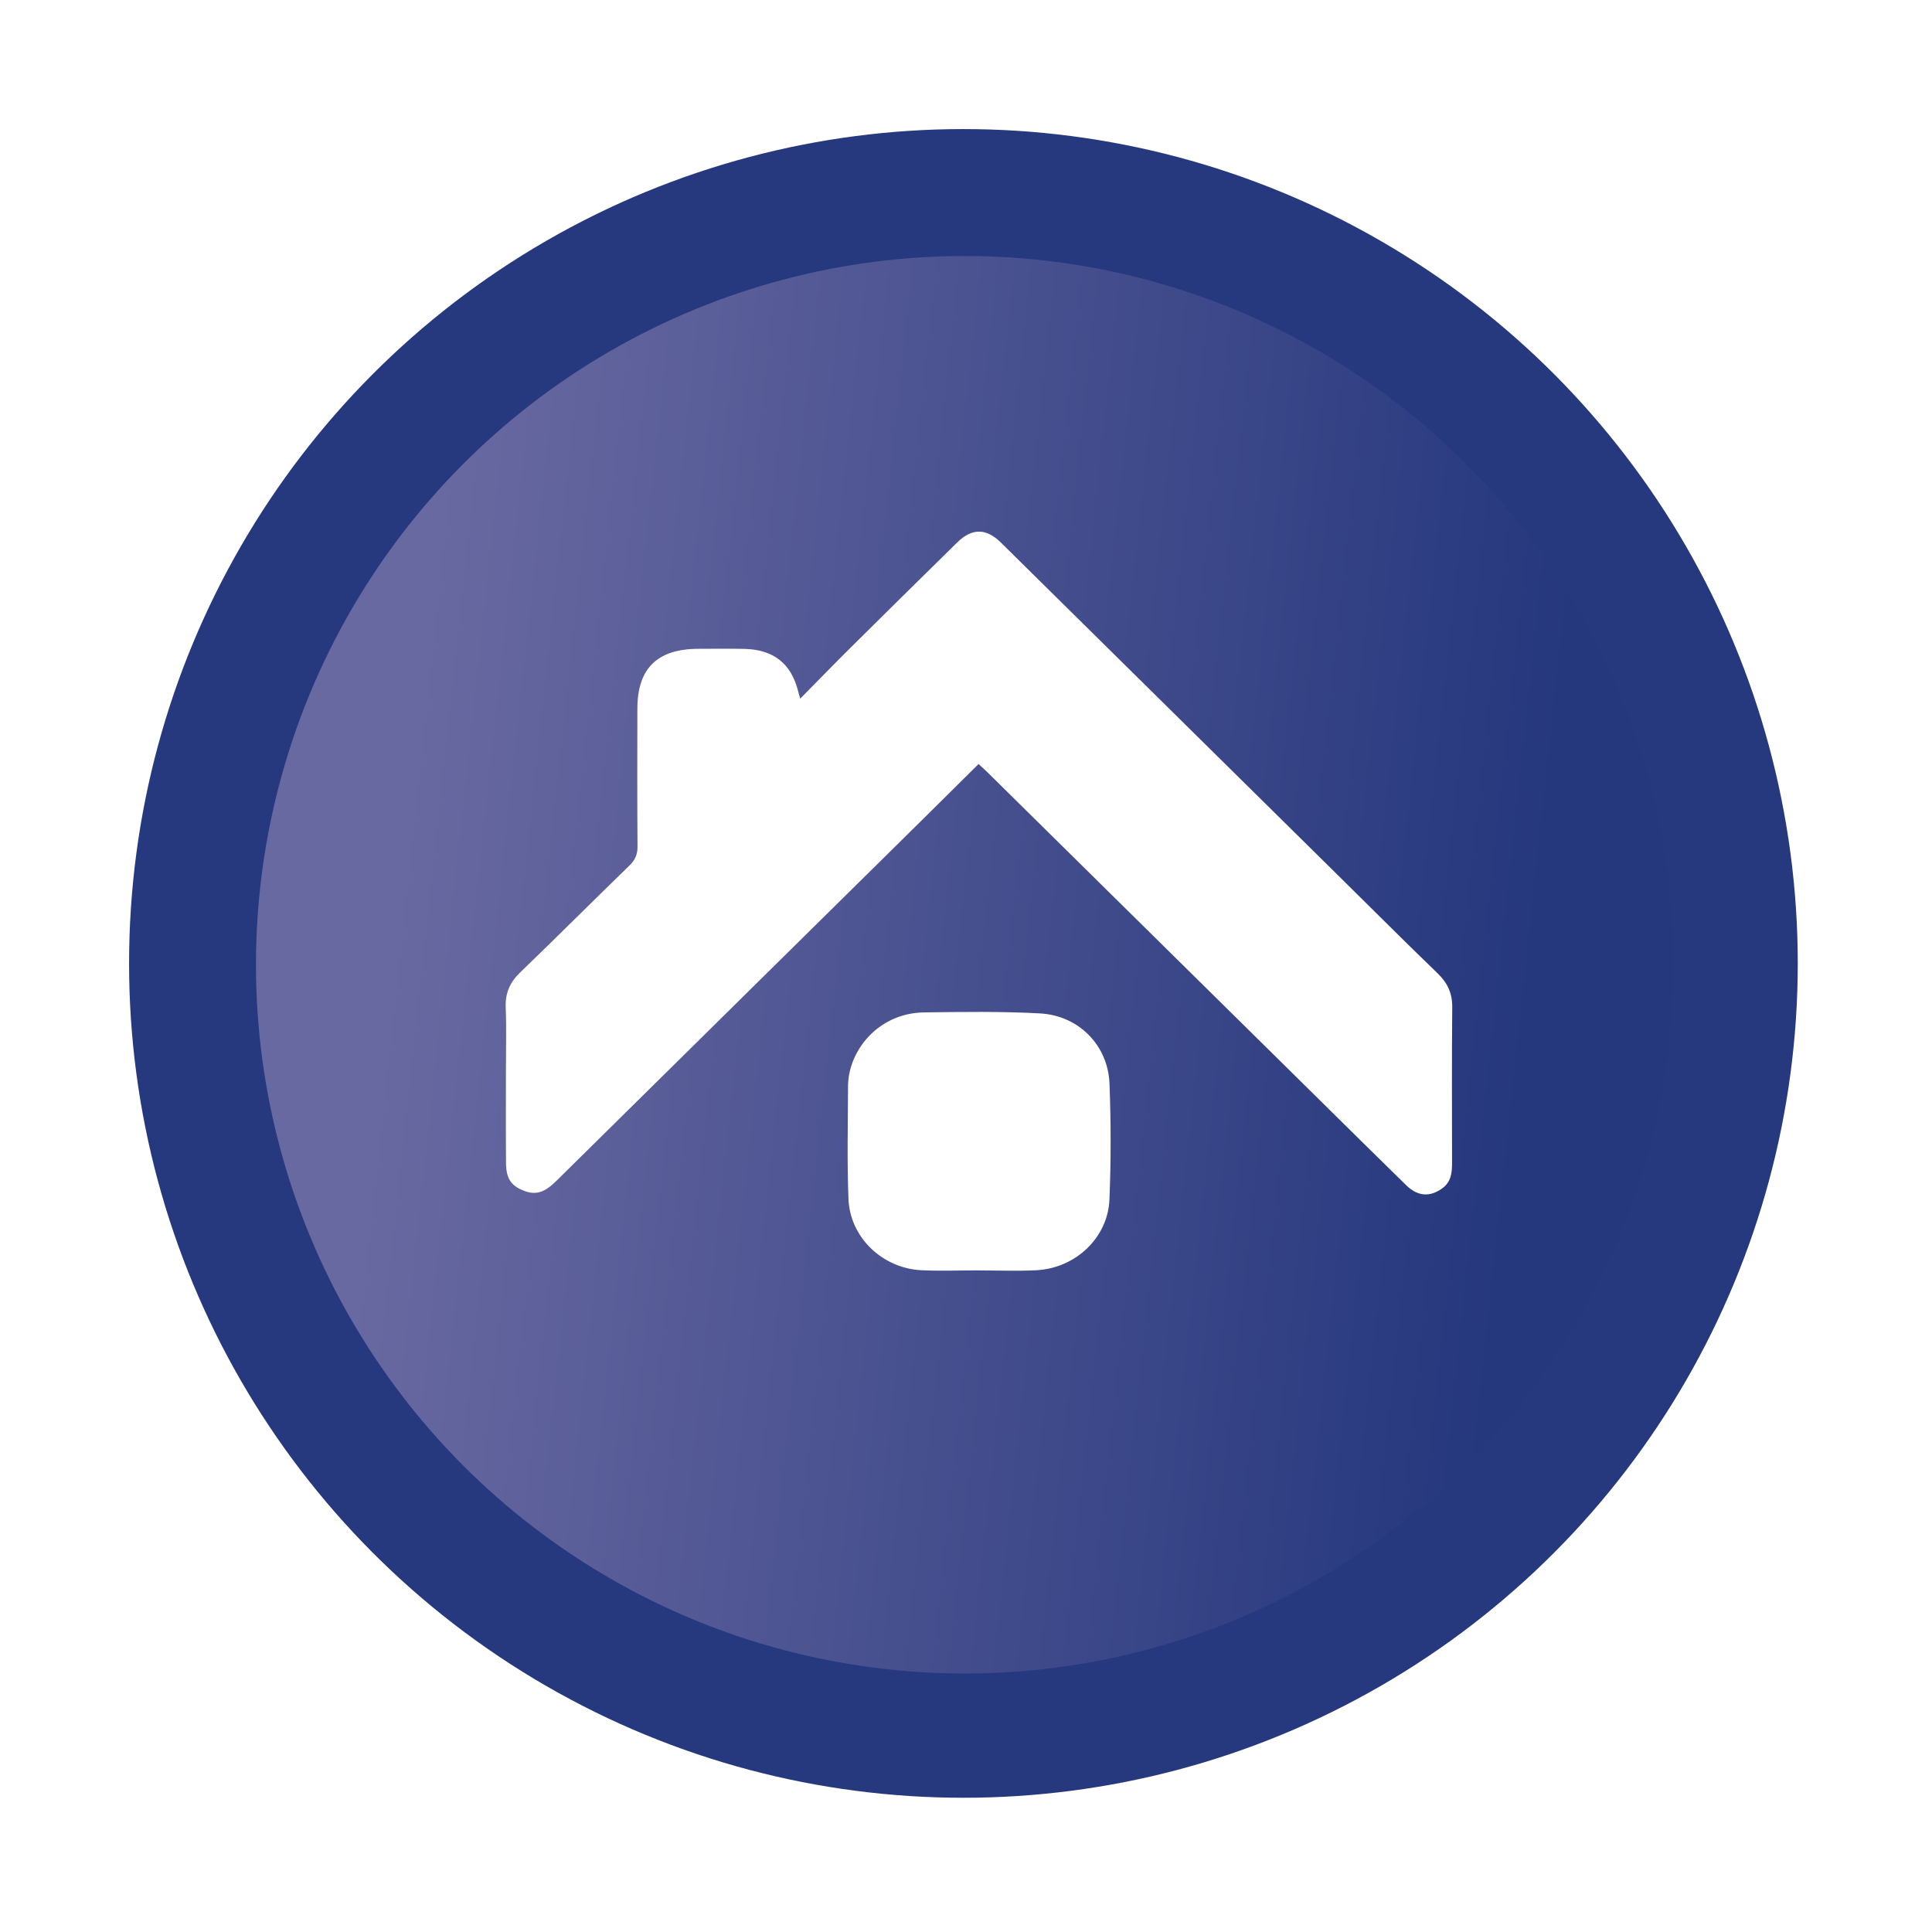 <?xml version="1.0" encoding="UTF-8"?> <svg xmlns="http://www.w3.org/2000/svg" xmlns:xlink="http://www.w3.org/1999/xlink" fill="none" height="149" viewBox="0 0 149 149" width="149"><filter id="a" color-interpolation-filters="sRGB" filterUnits="userSpaceOnUse" height="134.693" width="134.694" x="6.955" y="6.955"><feFlood flood-opacity="0" result="BackgroundImageFix"></feFlood><feColorMatrix in="SourceAlpha" result="hardAlpha" type="matrix" values="0 0 0 0 0 0 0 0 0 0 0 0 0 0 0 0 0 0 127 0"></feColorMatrix><feOffset></feOffset><feGaussianBlur stdDeviation="1.5"></feGaussianBlur><feComposite in2="hardAlpha" operator="out"></feComposite><feColorMatrix type="matrix" values="0 0 0 0 0 0 0 0 0 0 0 0 0 0 0 0 0 0 0.3 0"></feColorMatrix><feBlend in2="BackgroundImageFix" mode="normal" result="effect1_dropShadow_271_3882"></feBlend><feBlend in="SourceGraphic" in2="effect1_dropShadow_271_3882" mode="normal" result="shape"></feBlend></filter><linearGradient id="b" gradientUnits="userSpaceOnUse" x1="36.695" x2="124.644" y1="11.289" y2="20.731"><stop offset="0" stop-color="#6969a1"></stop><stop offset="1" stop-color="#25377d"></stop></linearGradient><g filter="url(#a)"><path d="m42.128 18.575c19.909-11.494 44.438-11.494 64.347 0 19.909 11.494 32.173 32.737 32.173 55.726s-12.264 44.232-32.173 55.726c-19.909 11.495-44.438 11.495-64.347 0-19.909-11.494-32.173-32.737-32.173-55.726-0-22.989 12.264-44.231 32.173-55.726z" fill="#26387e"></path></g><path d="m47.071 27.068c16.912-9.764 37.748-9.764 54.66 0 16.912 9.764 27.33 27.809 27.33 47.337 0 19.528-10.418 37.573-27.33 47.337s-37.748 9.764-54.66 0-27.33-27.809-27.33-47.337c0-19.528 10.418-37.573 27.33-47.337z" fill="url(#b)"></path><path d="m75.471 58.924c.32.298.532.485.732.684 8.48 8.365 16.959 16.732 25.438 25.097 2.266 2.236 4.528 4.477 6.806 6.702.896.875 1.835.924 2.775.247.695-.501.763-1.207.763-1.959-.003-4.001-.025-8.003.015-12.003.011-1.071-.348-1.872-1.117-2.615-2.576-2.489-5.109-5.021-7.658-7.538-8.68-8.567-17.357-17.138-26.041-25.702-1.135-1.118-2.229-1.113-3.365.001-2.739 2.689-5.471 5.384-8.195 8.087-1.283 1.272-2.539 2.569-3.91 3.958-.093-.331-.125-.434-.151-.54-.535-2.163-1.895-3.251-4.168-3.299-1.176-.025-2.352-.007-3.528-.006-3.168.005-4.705 1.502-4.712 4.605-.007 3.55-.015 7.101.011 10.651.005.616-.192 1.042-.636 1.472-2.817 2.731-5.587 5.509-8.413 8.23-.799.769-1.157 1.6-1.115 2.698.063 1.604.016 3.212.016 4.818 0 2.395-.012 4.79.007 7.185.011 1.242.421 1.799 1.509 2.183 1.043.369 1.751-.192 2.42-.853 9.349-9.226 18.698-18.45 28.045-27.676 1.474-1.456 2.942-2.915 4.469-4.426zm-.037 39.049v.004c1.491 0 2.984.06 4.47-.012 3.026-.146 5.537-2.495 5.658-5.452.123-2.979.12-5.969.004-8.948-.114-2.946-2.372-5.246-5.359-5.409-2.972-.161-5.957-.118-8.935-.077-3.575.049-5.858 2.989-5.87 5.688-.012 2.899-.078 5.802.034 8.697.114 2.961 2.609 5.346 5.614 5.498 1.457.072 2.922.011 4.385.011z" fill="#fff"></path></svg> 